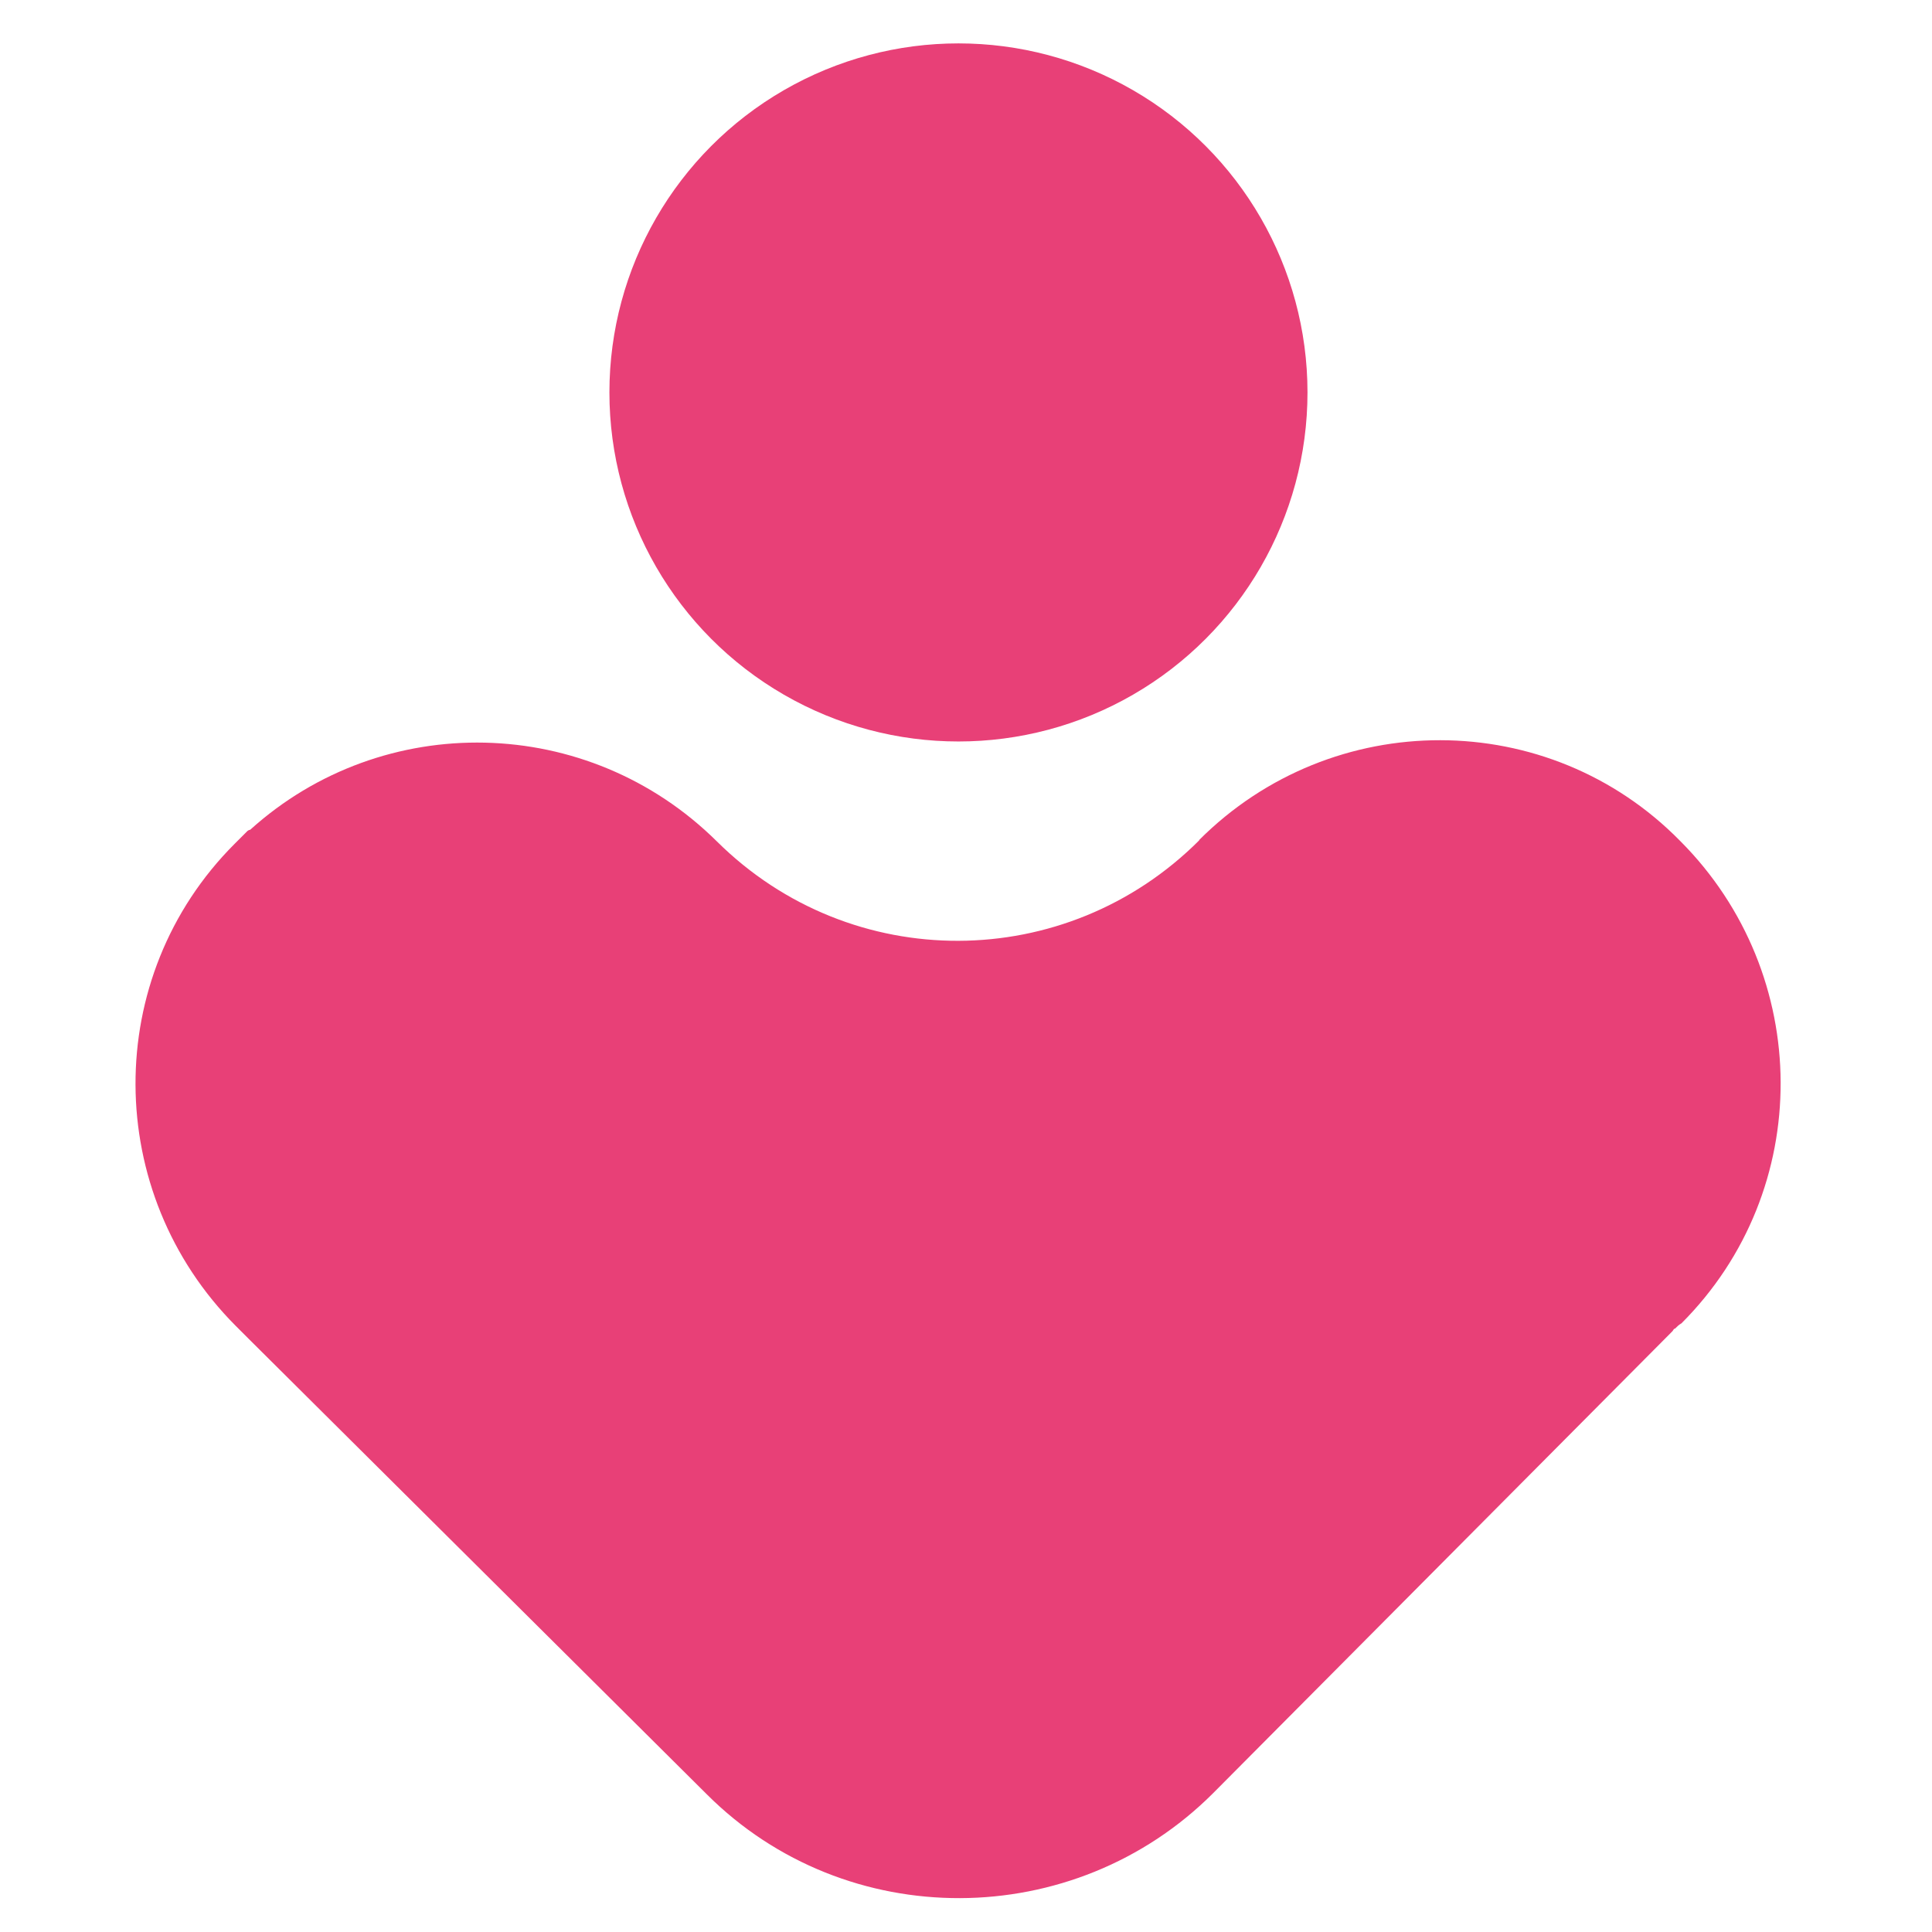 <?xml version="1.0" encoding="UTF-8"?>
<svg id="Laag_1" data-name="Laag 1" xmlns="http://www.w3.org/2000/svg" version="1.1" viewBox="0 0 512 512">
  <defs>
    <style>
      .cls-1 {
        fill: #e84077;
        stroke-width: 0px;
      }
    </style>
  </defs>
  <circle class="cls-1" cx="254" cy="104" r="92.5"/>
  <path class="cls-1" d="M317.8,222.7c-35.3,35.3-92.2,35.6-127.8.3-34.2-33.9-88.5-34.9-123.7-3.1-.3,0-.7.3-.7.3l-1.7,1.7-1.7,1.7c-35.3,35.3-34.9,92.5.3,127.8l1.7,1.7,1.7,1.7,121.4,120.7c36.9,36.9,97.3,36.6,134.2-.3l121.7-122.4c.3-.3.3-.7.7-.7.7-.7,1-1,1.7-1.4,35.3-35.3,34.9-92.5-.3-127.8-34.9-35.6-92.2-35.6-127.5-.3Z"/>
</svg>